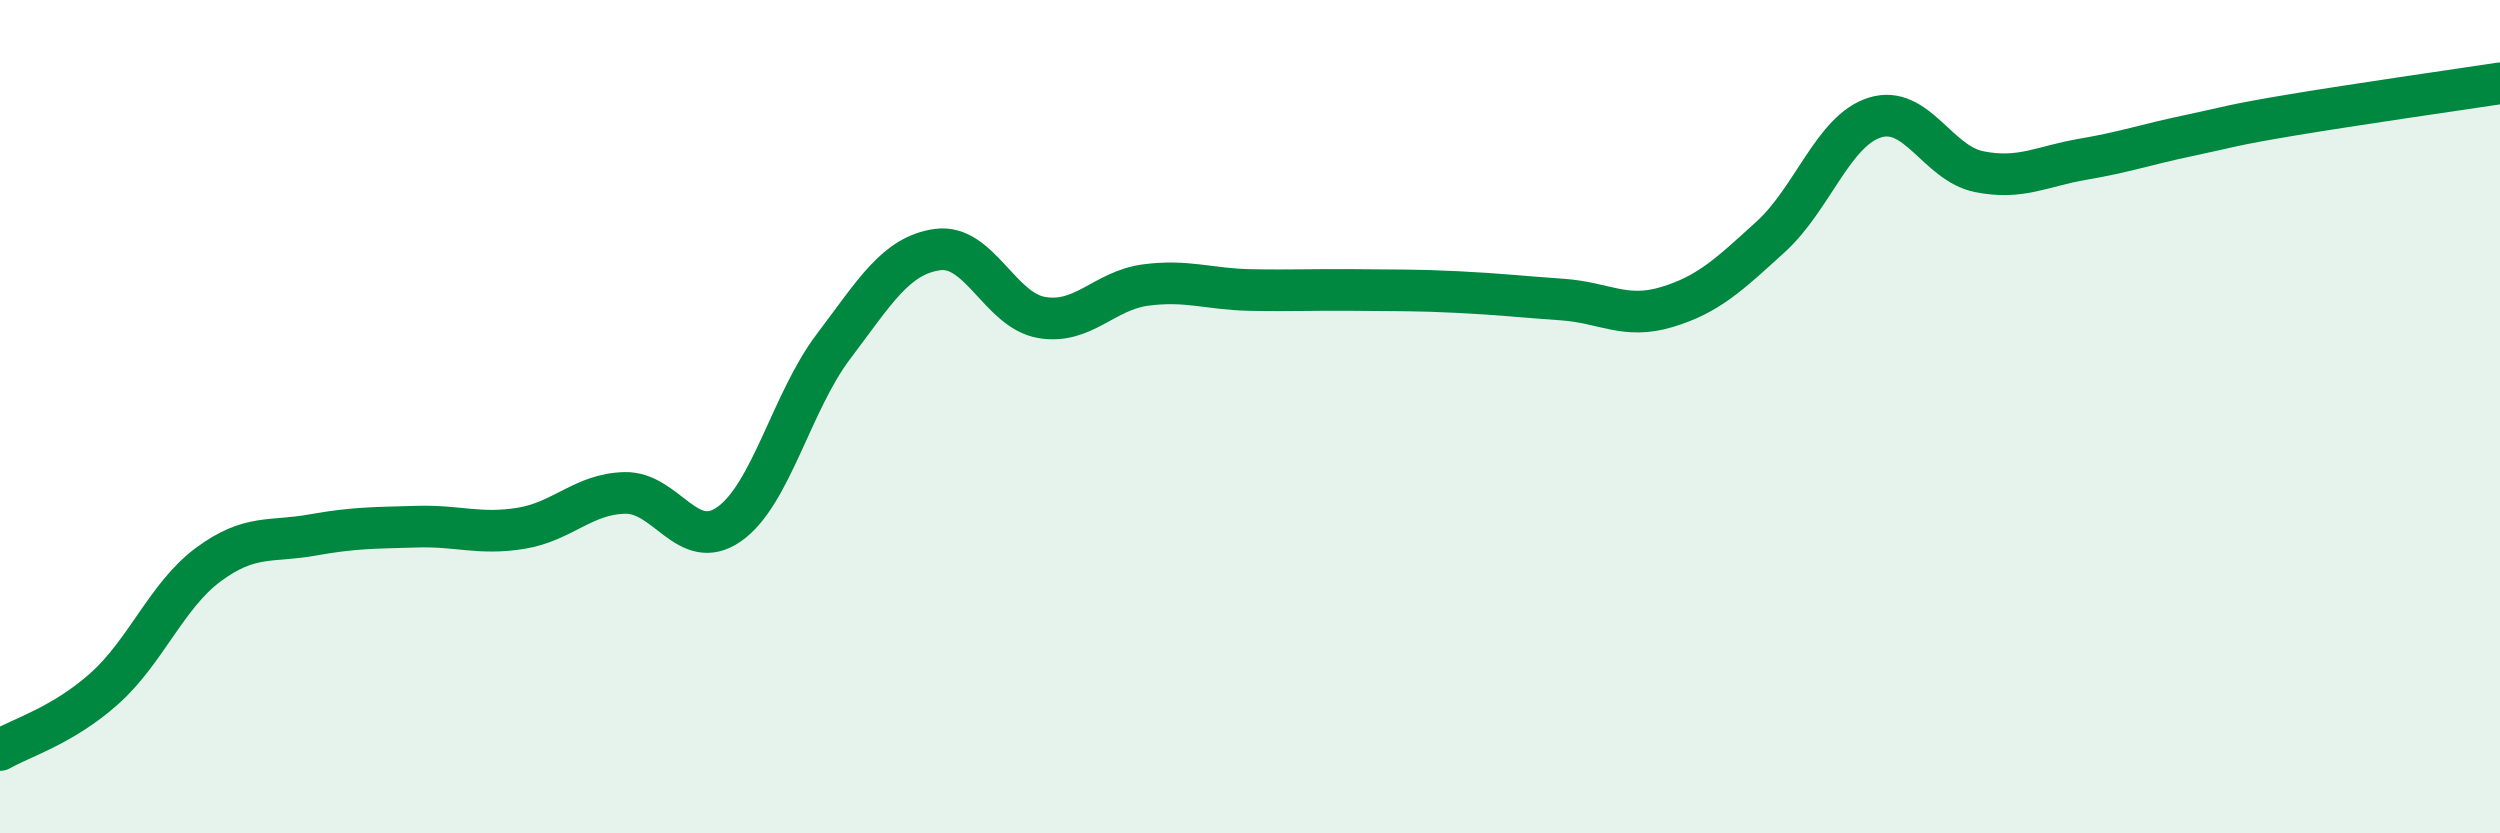
    <svg width="60" height="20" viewBox="0 0 60 20" xmlns="http://www.w3.org/2000/svg">
      <path
        d="M 0,18 C 0.5,17.71 1.5,17.42 2.5,16.53 C 3.5,15.64 4,14.29 5,13.55 C 6,12.81 6.5,13.02 7.5,12.84 C 8.5,12.66 9,12.67 10,12.64 C 11,12.61 11.5,12.84 12.5,12.68 C 13.5,12.52 14,11.85 15,11.83 C 16,11.81 16.5,13.28 17.5,12.58 C 18.5,11.88 19,9.64 20,8.32 C 21,7 21.5,6.13 22.5,5.99 C 23.5,5.85 24,7.45 25,7.62 C 26,7.79 26.5,6.97 27.5,6.84 C 28.5,6.71 29,6.94 30,6.96 C 31,6.98 31.5,6.95 32.5,6.96 C 33.5,6.97 34,6.96 35,7.01 C 36,7.06 36.5,7.12 37.5,7.19 C 38.5,7.26 39,7.67 40,7.37 C 41,7.07 41.5,6.59 42.5,5.68 C 43.5,4.77 44,3.13 45,2.82 C 46,2.51 46.5,3.92 47.5,4.12 C 48.5,4.32 49,3.99 50,3.82 C 51,3.65 51.5,3.47 52.5,3.26 C 53.5,3.05 53.5,3.01 55,2.76 C 56.5,2.51 59,2.15 60,2L60 20L0 20Z"
        fill="#008740"
        opacity="0.1"
        stroke-linecap="round"
        stroke-linejoin="round"
      />
      <path
        d="M 0,18 C 0.5,17.71 1.5,17.42 2.5,16.53 C 3.5,15.64 4,14.29 5,13.55 C 6,12.81 6.5,13.02 7.5,12.84 C 8.5,12.66 9,12.67 10,12.64 C 11,12.61 11.5,12.84 12.5,12.68 C 13.5,12.52 14,11.85 15,11.83 C 16,11.81 16.5,13.28 17.5,12.58 C 18.5,11.88 19,9.64 20,8.32 C 21,7 21.5,6.13 22.5,5.99 C 23.5,5.85 24,7.45 25,7.62 C 26,7.79 26.5,6.97 27.5,6.84 C 28.5,6.71 29,6.94 30,6.96 C 31,6.98 31.5,6.95 32.5,6.96 C 33.5,6.97 34,6.96 35,7.01 C 36,7.06 36.5,7.12 37.5,7.19 C 38.5,7.26 39,7.67 40,7.37 C 41,7.07 41.5,6.59 42.5,5.68 C 43.5,4.77 44,3.13 45,2.82 C 46,2.51 46.5,3.92 47.5,4.12 C 48.5,4.32 49,3.99 50,3.82 C 51,3.65 51.5,3.47 52.5,3.26 C 53.5,3.05 53.5,3.01 55,2.76 C 56.5,2.51 59,2.15 60,2"
        stroke="#008740"
        stroke-width="1"
        fill="none"
        stroke-linecap="round"
        stroke-linejoin="round"
      />
    </svg>
  